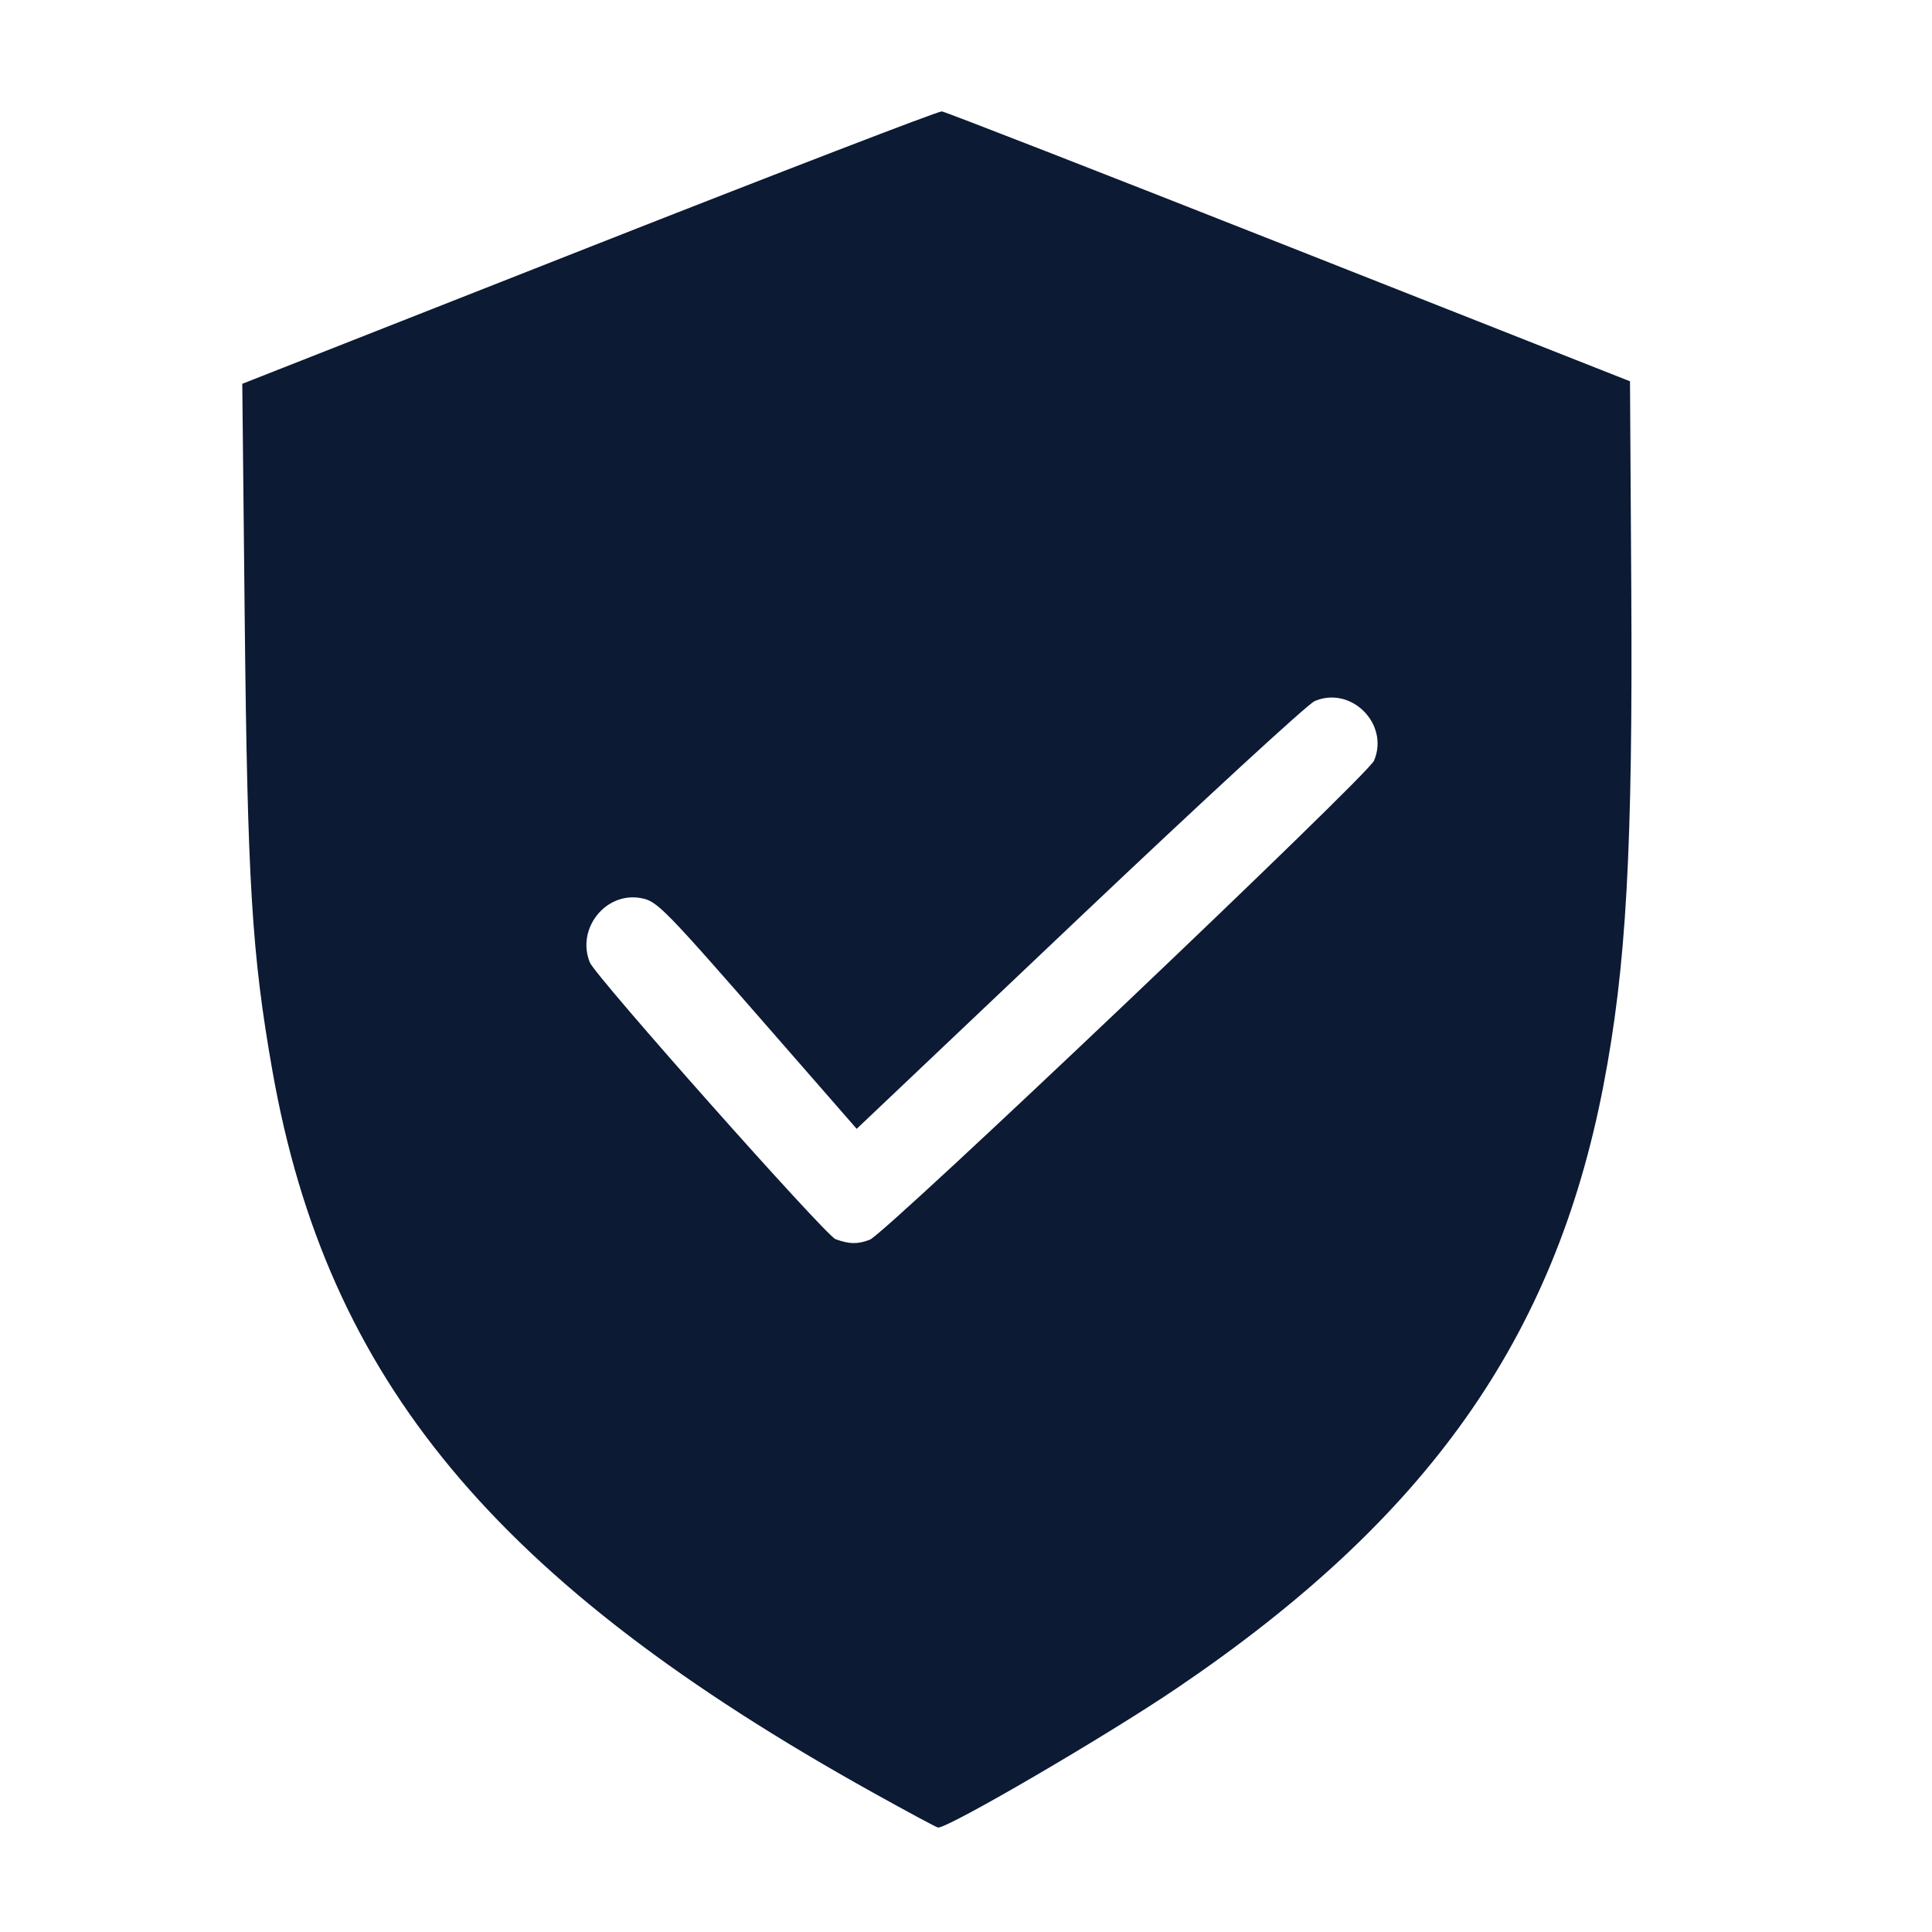 <?xml version="1.0" encoding="UTF-8" standalone="no"?>
<svg
   xml:space="preserve"
   width="512"
   height="512"
   style="enable-background:new 0 0 512 512"
   version="1.1"
   id="svg835"
   sodipodi:docname="garantiya.svg"
   inkscape:version="1.1.2 (b8e25be833, 2022-02-05)"
   xmlns:inkscape="http://www.inkscape.org/namespaces/inkscape"
   xmlns:sodipodi="http://sodipodi.sourceforge.net/DTD/sodipodi-0.dtd"
   xmlns="http://www.w3.org/2000/svg"
   xmlns:svg="http://www.w3.org/2000/svg"
   xmlns:rdf="http://www.w3.org/1999/02/22-rdf-syntax-ns#"
   xmlns:cc="http://creativecommons.org/ns#"
   xmlns:dc="http://purl.org/dc/elements/1.1/"><defs
     id="defs839"><linearGradient
       id="linearGradient1626"
       inkscape:swatch="solid"><stop
         style="stop-color:#000000;stop-opacity:1;"
         offset="0"
         id="stop1624" /></linearGradient></defs><sodipodi:namedview
     pagecolor="#ffffff"
     bordercolor="#666666"
     borderopacity="1"
     objecttolerance="10"
     gridtolerance="10"
     guidetolerance="10"
     inkscape:pageopacity="0"
     inkscape:pageshadow="2"
     inkscape:window-width="1920"
     inkscape:window-height="1017"
     id="namedview837"
     showgrid="false"
     inkscape:zoom="0.92393446"
     inkscape:cx="25.975868"
     inkscape:cy="269.49964"
     inkscape:window-x="-8"
     inkscape:window-y="-8"
     inkscape:window-maximized="1"
     inkscape:current-layer="svg835"
     inkscape:showpageshadow="2"
     inkscape:pagecheckerboard="0"
     inkscape:deskcolor="#d1d1d1"><inkscape:grid
       type="xygrid"
       id="grid1641" /></sodipodi:namedview><path
     style="fill:#0c1a34;fill-opacity:1;stroke-width:0.787;stroke-linecap:round;stroke-linejoin:round;paint-order:stroke fill markers"
     d="M 231.194,474.972 C 131.281,419.356 86.653,365.702 72.202,283.82 66.733,252.838 65.577,233.906 64.846,163.418 l -0.64,-61.706 91.882,-36.183 c 50.535,-19.9 92.613,-36.104 93.506,-36.008 0.893,0.096 42.292,16.229 91.998,35.851 l 90.374,35.676 0.335,54.461 c 0.429,69.699 -1.305,100.701 -7.399,132.282 -12.915,66.923 -46.726,114.678 -112.974,159.563 -18.704,12.673 -60.448,37.043 -63.328,36.971 -0.347,-0.009 -8.18,-4.218 -17.406,-9.354 z m -0.687,-146.43 c 4.142,-1.575 131.938,-122.991 133.626,-126.955 4.134,-9.711 -6.074,-19.942 -15.746,-15.781 -1.836,0.79 -29.893,26.617 -62.347,57.393 l -59.008,55.956 -21.443,-24.569 c -29.836,-34.186 -31.376,-35.763 -35.7,-36.574 -9.371,-1.758 -17.218,8.106 -13.571,17.058 1.511,3.708 62.458,72.347 65.104,73.321 3.655,1.345 5.848,1.381 9.085,0.151 z"
     id="path5186" /></svg>
